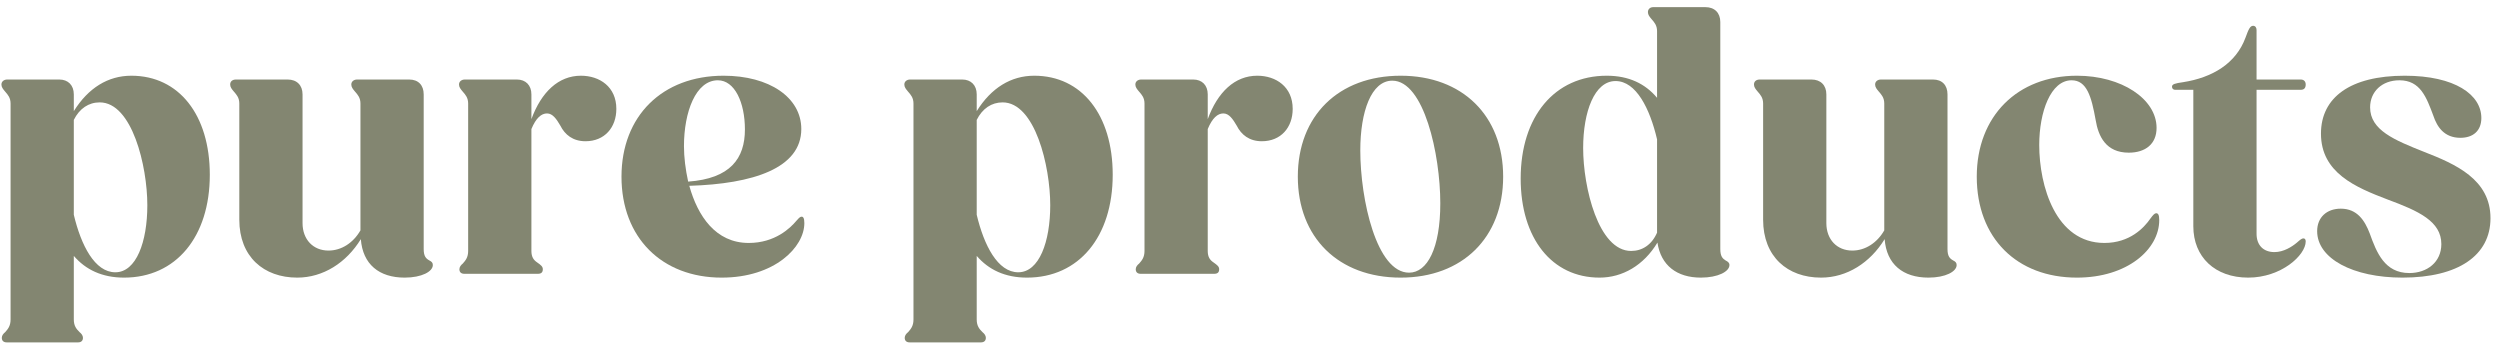 <svg width="210" height="29" viewBox="0 0 210 29" fill="none" xmlns="http://www.w3.org/2000/svg">
<path d="M201.809 23.32C197.649 23.32 194.641 21.72 194.641 19.416C194.641 18.264 195.441 17.528 196.625 17.528C198.001 17.528 198.641 18.52 199.057 19.608C199.633 21.208 200.305 22.936 202.385 22.936C203.889 22.936 205.073 22.008 205.073 20.504C205.073 18.584 203.153 17.72 200.561 16.76C197.873 15.736 194.961 14.52 194.961 11.224C194.961 8.184 197.425 6.36 202.001 6.36C206.225 6.36 208.433 7.96 208.433 9.912C208.433 11 207.729 11.576 206.673 11.576C205.329 11.576 204.721 10.68 204.401 9.72C203.825 8.184 203.313 6.744 201.553 6.744C200.081 6.744 199.089 7.704 199.089 9.016C199.089 10.936 201.137 11.768 203.633 12.76C206.257 13.784 209.201 15.064 209.201 18.328C209.201 21.464 206.481 23.32 201.809 23.32Z" fill="#838671"/>
<path d="M188.847 23.32C186.063 23.32 184.239 21.592 184.239 19V7.544H182.703C182.575 7.544 182.447 7.448 182.447 7.288C182.447 7.064 182.703 7 183.375 6.904C185.839 6.52 187.823 5.336 188.623 3.16C188.879 2.456 189.007 2.168 189.263 2.168C189.455 2.168 189.551 2.328 189.551 2.52V6.68H193.263C193.551 6.68 193.679 6.872 193.679 7.096C193.679 7.384 193.551 7.544 193.263 7.544H189.551V19.64C189.551 20.6 190.127 21.176 191.055 21.176C191.823 21.176 192.527 20.728 192.943 20.376C193.231 20.12 193.359 20.024 193.487 20.024C193.615 20.024 193.679 20.12 193.679 20.28C193.679 21.432 191.631 23.32 188.847 23.32Z" fill="#838671"/>
<path d="M174.465 23.32C169.409 23.32 166.048 19.992 166.048 14.84C166.048 9.752 169.473 6.36 174.465 6.36C178.209 6.36 181.152 8.312 181.152 10.744C181.152 12.088 180.224 12.824 178.816 12.824C176.896 12.824 176.257 11.448 176.033 10.072C175.681 8.12 175.296 6.744 174.016 6.744C172.256 6.744 171.296 9.4 171.296 12.184C171.296 15.608 172.672 20.408 176.768 20.408C178.912 20.408 180.097 19.128 180.609 18.392C180.865 18.04 180.992 17.912 181.12 17.912C181.28 17.912 181.376 18.04 181.376 18.488C181.376 20.952 178.689 23.32 174.465 23.32Z" fill="#838671"/>
<path d="M152.966 23.32C150.15 23.32 148.102 21.56 148.102 18.456V8.696C148.102 8.216 147.878 7.96 147.654 7.704C147.462 7.48 147.334 7.32 147.334 7.096C147.334 6.84 147.526 6.68 147.814 6.68H152.166C152.934 6.68 153.414 7.16 153.414 7.928V18.744C153.414 20.12 154.31 21.048 155.59 21.048C156.678 21.048 157.67 20.408 158.278 19.352V8.696C158.278 8.216 158.054 7.96 157.83 7.704C157.638 7.48 157.51 7.32 157.51 7.096C157.51 6.84 157.734 6.68 157.99 6.68H162.374C163.142 6.68 163.59 7.16 163.59 7.928V20.92C163.59 21.528 163.782 21.72 164.07 21.88C164.262 21.976 164.358 22.072 164.358 22.264C164.358 22.808 163.43 23.32 161.99 23.32C159.846 23.32 158.47 22.2 158.31 20.088C157.094 22.072 155.142 23.32 152.966 23.32Z" fill="#838671"/>
<path d="M134.361 23.32C130.361 23.32 127.737 20.024 127.737 15C127.737 9.784 130.585 6.36 134.969 6.36C136.825 6.36 138.201 7.032 139.193 8.216V2.616C139.193 2.136 138.969 1.88 138.745 1.624C138.553 1.4 138.425 1.24 138.425 1.016C138.425 0.76 138.617 0.6 138.873 0.6H143.257C144.025 0.6 144.505 1.08 144.505 1.848V20.92C144.505 21.528 144.697 21.72 144.953 21.88C145.145 21.976 145.273 22.072 145.273 22.264C145.273 22.808 144.313 23.32 142.873 23.32C140.857 23.32 139.513 22.296 139.225 20.376C138.073 22.296 136.281 23.32 134.361 23.32ZM132.985 12.44C132.985 15.736 134.265 21.08 137.017 21.08C137.945 21.08 138.745 20.568 139.193 19.544V11.704C138.585 9.112 137.433 6.808 135.705 6.808C133.945 6.808 132.985 9.368 132.985 12.44Z" fill="#838671"/>
<path d="M117.657 23.32C112.441 23.32 109.017 19.96 109.017 14.84C109.017 9.72 112.441 6.36 117.657 6.36C122.841 6.36 126.265 9.72 126.265 14.84C126.265 19.96 122.841 23.32 117.657 23.32ZM118.361 22.904C119.897 22.904 120.985 20.856 120.985 17.08C120.985 12.952 119.609 6.776 116.953 6.776C115.193 6.776 114.265 9.368 114.265 12.632C114.265 16.792 115.641 22.904 118.361 22.904Z" fill="#838671"/>
<path d="M95.818 23C95.562 23 95.402 22.872 95.402 22.616C95.402 22.424 95.53 22.264 95.69 22.136C95.914 21.88 96.138 21.624 96.138 21.08V8.696C96.138 8.216 95.914 7.96 95.69 7.704C95.498 7.48 95.37 7.32 95.37 7.096C95.37 6.84 95.594 6.68 95.85 6.68H100.234C100.97 6.68 101.45 7.16 101.45 7.928V10.008C102.282 7.736 103.722 6.36 105.61 6.36C107.178 6.36 108.586 7.288 108.586 9.144C108.586 10.712 107.594 11.864 105.994 11.864C104.938 11.864 104.266 11.32 103.882 10.552C103.562 10.008 103.242 9.528 102.762 9.528C102.282 9.528 101.834 9.912 101.45 10.84V21.08C101.45 21.592 101.642 21.848 101.93 22.04C102.25 22.264 102.41 22.392 102.41 22.616C102.41 22.872 102.282 23 101.994 23H95.818Z" fill="#838671"/>
<path d="M76.412 28.76C76.156 28.76 75.996 28.632 75.996 28.376C75.996 28.184 76.124 28.024 76.284 27.896C76.508 27.64 76.732 27.384 76.732 26.84V8.696C76.732 8.216 76.508 7.96 76.284 7.704C76.092 7.48 75.964 7.32 75.964 7.096C75.964 6.84 76.188 6.68 76.444 6.68H80.828C81.564 6.68 82.044 7.16 82.044 7.928V9.336C83.26 7.384 84.924 6.36 86.876 6.36C90.876 6.36 93.468 9.656 93.468 14.68C93.468 19.896 90.62 23.32 86.268 23.32C84.412 23.32 83.036 22.648 82.044 21.496V26.84C82.044 27.384 82.268 27.64 82.524 27.896C82.684 28.024 82.812 28.184 82.812 28.376C82.812 28.632 82.652 28.76 82.396 28.76H76.412ZM84.22 8.6C83.292 8.6 82.524 9.112 82.044 10.072V18.04C82.652 20.6 83.804 22.872 85.532 22.872C87.292 22.872 88.22 20.312 88.22 17.24C88.22 13.944 86.94 8.6 84.22 8.6Z" fill="#838671"/>
<path d="M60.621 23.32C55.597 23.32 52.205 19.96 52.205 14.84C52.205 9.752 55.629 6.36 60.781 6.36C64.621 6.36 67.309 8.184 67.309 10.84C67.309 14.136 63.245 15.448 57.901 15.608C58.605 18.136 60.109 20.408 62.893 20.408C65.101 20.408 66.381 19.16 66.893 18.552C67.117 18.296 67.213 18.2 67.341 18.2C67.469 18.2 67.565 18.328 67.565 18.744C67.565 20.76 65.069 23.32 60.621 23.32ZM57.453 12.28C57.453 13.208 57.581 14.232 57.805 15.256C61.357 15 62.573 13.304 62.573 10.872C62.573 8.6 61.709 6.744 60.301 6.744C58.445 6.744 57.453 9.4 57.453 12.28Z" fill="#838671"/>
<path d="M39.005 23C38.749 23 38.59 22.872 38.59 22.616C38.59 22.424 38.718 22.264 38.877 22.136C39.102 21.88 39.325 21.624 39.325 21.08V8.696C39.325 8.216 39.102 7.96 38.877 7.704C38.685 7.48 38.557 7.32 38.557 7.096C38.557 6.84 38.782 6.68 39.038 6.68H43.422C44.157 6.68 44.638 7.16 44.638 7.928V10.008C45.469 7.736 46.91 6.36 48.797 6.36C50.365 6.36 51.773 7.288 51.773 9.144C51.773 10.712 50.782 11.864 49.181 11.864C48.126 11.864 47.453 11.32 47.069 10.552C46.749 10.008 46.429 9.528 45.95 9.528C45.469 9.528 45.022 9.912 44.638 10.84V21.08C44.638 21.592 44.83 21.848 45.117 22.04C45.438 22.264 45.597 22.392 45.597 22.616C45.597 22.872 45.469 23 45.181 23H39.005Z" fill="#838671"/>
<path d="M24.966 23.32C22.15 23.32 20.102 21.56 20.102 18.456V8.696C20.102 8.216 19.878 7.96 19.654 7.704C19.462 7.48 19.334 7.32 19.334 7.096C19.334 6.84 19.526 6.68 19.814 6.68H24.166C24.934 6.68 25.414 7.16 25.414 7.928V18.744C25.414 20.12 26.31 21.048 27.59 21.048C28.678 21.048 29.67 20.408 30.278 19.352V8.696C30.278 8.216 30.054 7.96 29.83 7.704C29.638 7.48 29.51 7.32 29.51 7.096C29.51 6.84 29.734 6.68 29.99 6.68H34.374C35.142 6.68 35.59 7.16 35.59 7.928V20.92C35.59 21.528 35.782 21.72 36.07 21.88C36.262 21.976 36.358 22.072 36.358 22.264C36.358 22.808 35.43 23.32 33.99 23.32C31.846 23.32 30.47 22.2 30.31 20.088C29.094 22.072 27.142 23.32 24.966 23.32Z" fill="#838671"/>
<path d="M0.568 28.76C0.312 28.76 0.152 28.632 0.152 28.376C0.152 28.184 0.28 28.024 0.44 27.896C0.664 27.64 0.888 27.384 0.888 26.84V8.696C0.888 8.216 0.664 7.96 0.44 7.704C0.248 7.48 0.12 7.32 0.12 7.096C0.12 6.84 0.344 6.68 0.6 6.68H4.984C5.72 6.68 6.2 7.16 6.2 7.928V9.336C7.416 7.384 9.08 6.36 11.032 6.36C15.032 6.36 17.624 9.656 17.624 14.68C17.624 19.896 14.776 23.32 10.424 23.32C8.568 23.32 7.192 22.648 6.2 21.496V26.84C6.2 27.384 6.424 27.64 6.68 27.896C6.84 28.024 6.968 28.184 6.968 28.376C6.968 28.632 6.808 28.76 6.552 28.76H0.568ZM8.376 8.6C7.448 8.6 6.68 9.112 6.2 10.072V18.04C6.808 20.6 7.96 22.872 9.688 22.872C11.448 22.872 12.376 20.312 12.376 17.24C12.376 13.944 11.096 8.6 8.376 8.6Z" fill="#838671"/>
</svg>
